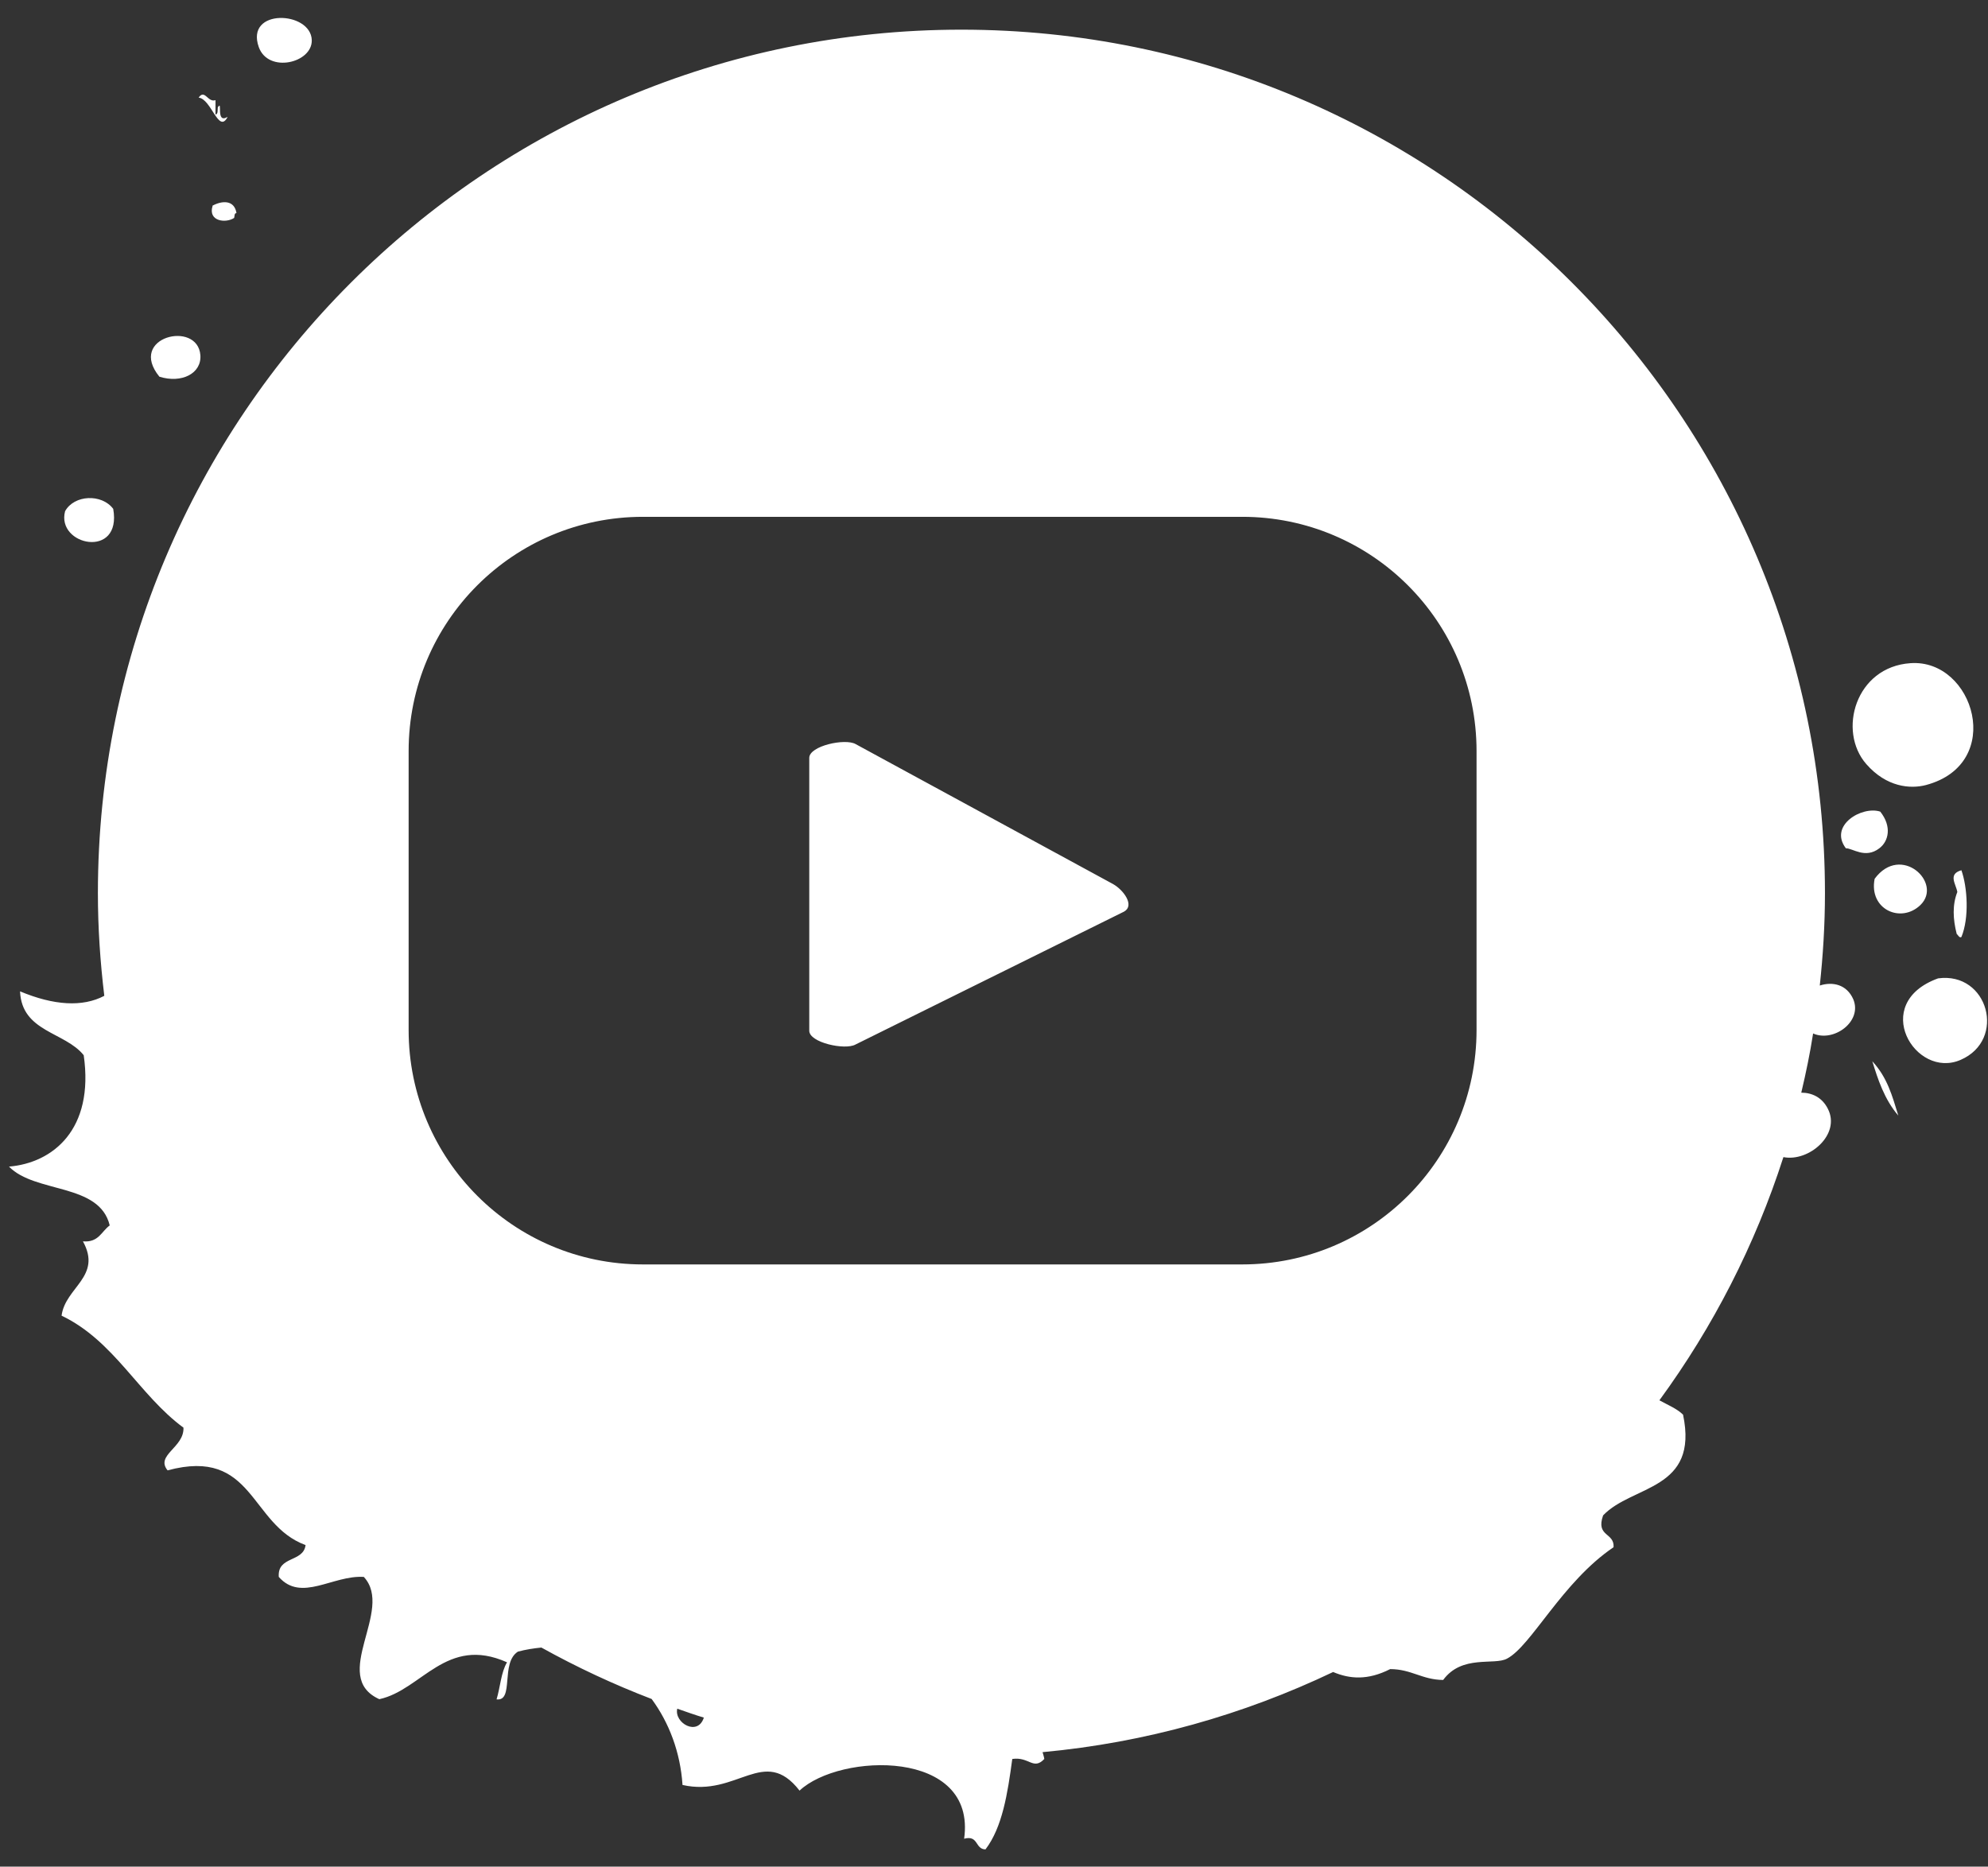 <svg width="82" height="77" viewBox="0 0 82 77" fill="none" xmlns="http://www.w3.org/2000/svg">
<rect x="0" y="0" width="82" height="77" fill="#333333" stroke="none"/>
<path d="M79.438 32.384C82.728 31.511 81.423 27.172 78.805 27.356C76.532 27.508 75.787 30.158 76.98 31.519C77.813 32.472 78.797 32.552 79.438 32.384ZM8.769 8.494C8.569 9.126 9.306 9.222 9.658 8.99C9.682 8.91 9.658 8.79 9.754 8.79C9.666 8.238 9.161 8.27 8.761 8.486L8.769 8.494ZM8.265 14.65C8.153 13.193 5.238 13.898 6.575 15.539C7.496 15.827 8.321 15.403 8.265 14.65ZM80.719 38.532C80.775 38.588 80.823 38.7 80.903 38.652C81.231 37.86 81.151 36.595 80.903 35.898C80.335 36.058 80.679 36.467 80.735 36.795C80.527 37.323 80.551 37.908 80.711 38.532H80.719ZM12.86 1.657C12.828 0.448 10.098 0.328 10.675 1.945C11.067 3.034 12.884 2.601 12.86 1.657ZM77.324 36.251C77.076 37.516 78.413 38.108 79.214 37.331C80.15 36.419 78.405 34.785 77.324 36.251ZM9.378 4.827C8.881 5.115 9.201 4.091 8.985 4.427C8.969 4.547 9.001 4.707 8.889 4.723C8.889 4.523 8.889 4.323 8.889 4.131C8.569 4.243 8.449 3.658 8.193 4.027C8.721 4.083 9.017 5.54 9.386 4.827H9.378ZM78.301 46.018C78.045 45.193 77.853 44.457 77.228 43.776C77.452 44.505 77.725 45.353 78.301 46.018ZM77.556 33.48C76.804 33.232 75.419 34.049 76.139 34.994C76.404 34.978 76.932 35.442 77.516 34.994C77.901 34.705 78.045 34.097 77.556 33.48ZM79.942 40.358C77.108 41.382 78.998 44.537 80.871 43.72C82.776 42.895 82.008 40.077 79.942 40.358ZM4.67 20.991C4.198 20.359 3.061 20.407 2.685 21.087C2.308 22.512 5.038 23.073 4.67 20.991ZM45.909 36.467L35.293 30.694C34.861 30.446 33.38 30.767 33.38 31.263V42.519C33.38 43.008 34.853 43.328 35.285 43.088L46.365 37.604C46.813 37.355 46.349 36.715 45.909 36.467ZM75.059 40.678C75.195 39.421 75.275 38.14 75.275 36.843C75.275 17.172 59.319 1.224 39.656 1.224C19.994 1.224 4.038 17.18 4.038 36.843C4.038 38.276 4.134 39.685 4.302 41.078C3.405 41.55 2.228 41.478 0.827 40.894C0.899 42.575 2.677 42.559 3.453 43.528C3.893 46.594 2.18 47.971 0.371 48.123C1.452 49.236 4.102 48.788 4.526 50.549C4.182 50.797 4.07 51.262 3.421 51.206C4.222 52.663 2.693 53.095 2.54 54.272C4.718 55.313 5.719 57.53 7.568 58.892C7.6 59.716 6.399 60.02 6.912 60.653C10.482 59.692 10.29 62.886 12.604 63.735C12.516 64.456 11.435 64.175 11.499 65.048C12.428 66.105 13.725 64.968 15.006 65.048C16.279 66.417 13.581 69.155 15.646 70.092C17.392 69.716 18.408 67.45 20.914 68.571C20.666 68.979 20.634 69.603 20.482 70.1C21.218 70.188 20.634 68.595 21.363 68.13C21.691 68.042 22.011 67.994 22.331 67.962C23.788 68.771 25.309 69.483 26.879 70.084C27.599 71.061 28.064 72.285 28.152 73.63C30.409 74.143 31.514 71.981 32.979 73.863C34.644 72.302 40.289 72.125 39.768 75.848C40.369 75.688 40.209 76.28 40.649 76.288C41.345 75.376 41.562 73.983 41.754 72.558C42.45 72.454 42.618 73.038 43.075 72.558C43.059 72.454 43.027 72.365 43.003 72.277C47.254 71.885 51.297 70.732 54.988 68.971C55.668 69.259 56.413 69.323 57.341 68.851C58.214 68.851 58.654 69.291 59.527 69.299C60.304 68.242 61.633 68.707 62.161 68.419C63.162 67.898 64.435 65.256 66.556 63.823C66.596 63.207 65.812 63.399 66.124 62.51C67.333 61.245 70.079 61.493 69.422 58.355C69.158 58.099 68.79 57.955 68.446 57.763C70.655 54.744 72.393 51.366 73.561 47.731C74.61 47.939 75.939 46.802 75.395 45.738C75.163 45.273 74.746 45.073 74.298 45.073C74.49 44.264 74.658 43.456 74.786 42.631C75.627 43.008 76.828 42.143 76.444 41.222C76.171 40.598 75.579 40.486 75.059 40.654V40.678ZM27.935 70.484C28.304 70.612 28.656 70.74 29.032 70.852C28.784 71.637 27.799 71.076 27.935 70.484ZM60.904 42.487C60.904 47.827 56.581 52.158 51.241 52.158H26.518C21.178 52.158 16.855 47.827 16.855 42.487V30.983C16.855 25.643 21.178 21.319 26.518 21.319H51.241C56.581 21.319 60.904 25.643 60.904 30.983V42.487Z" fill="white"/>
</svg>
